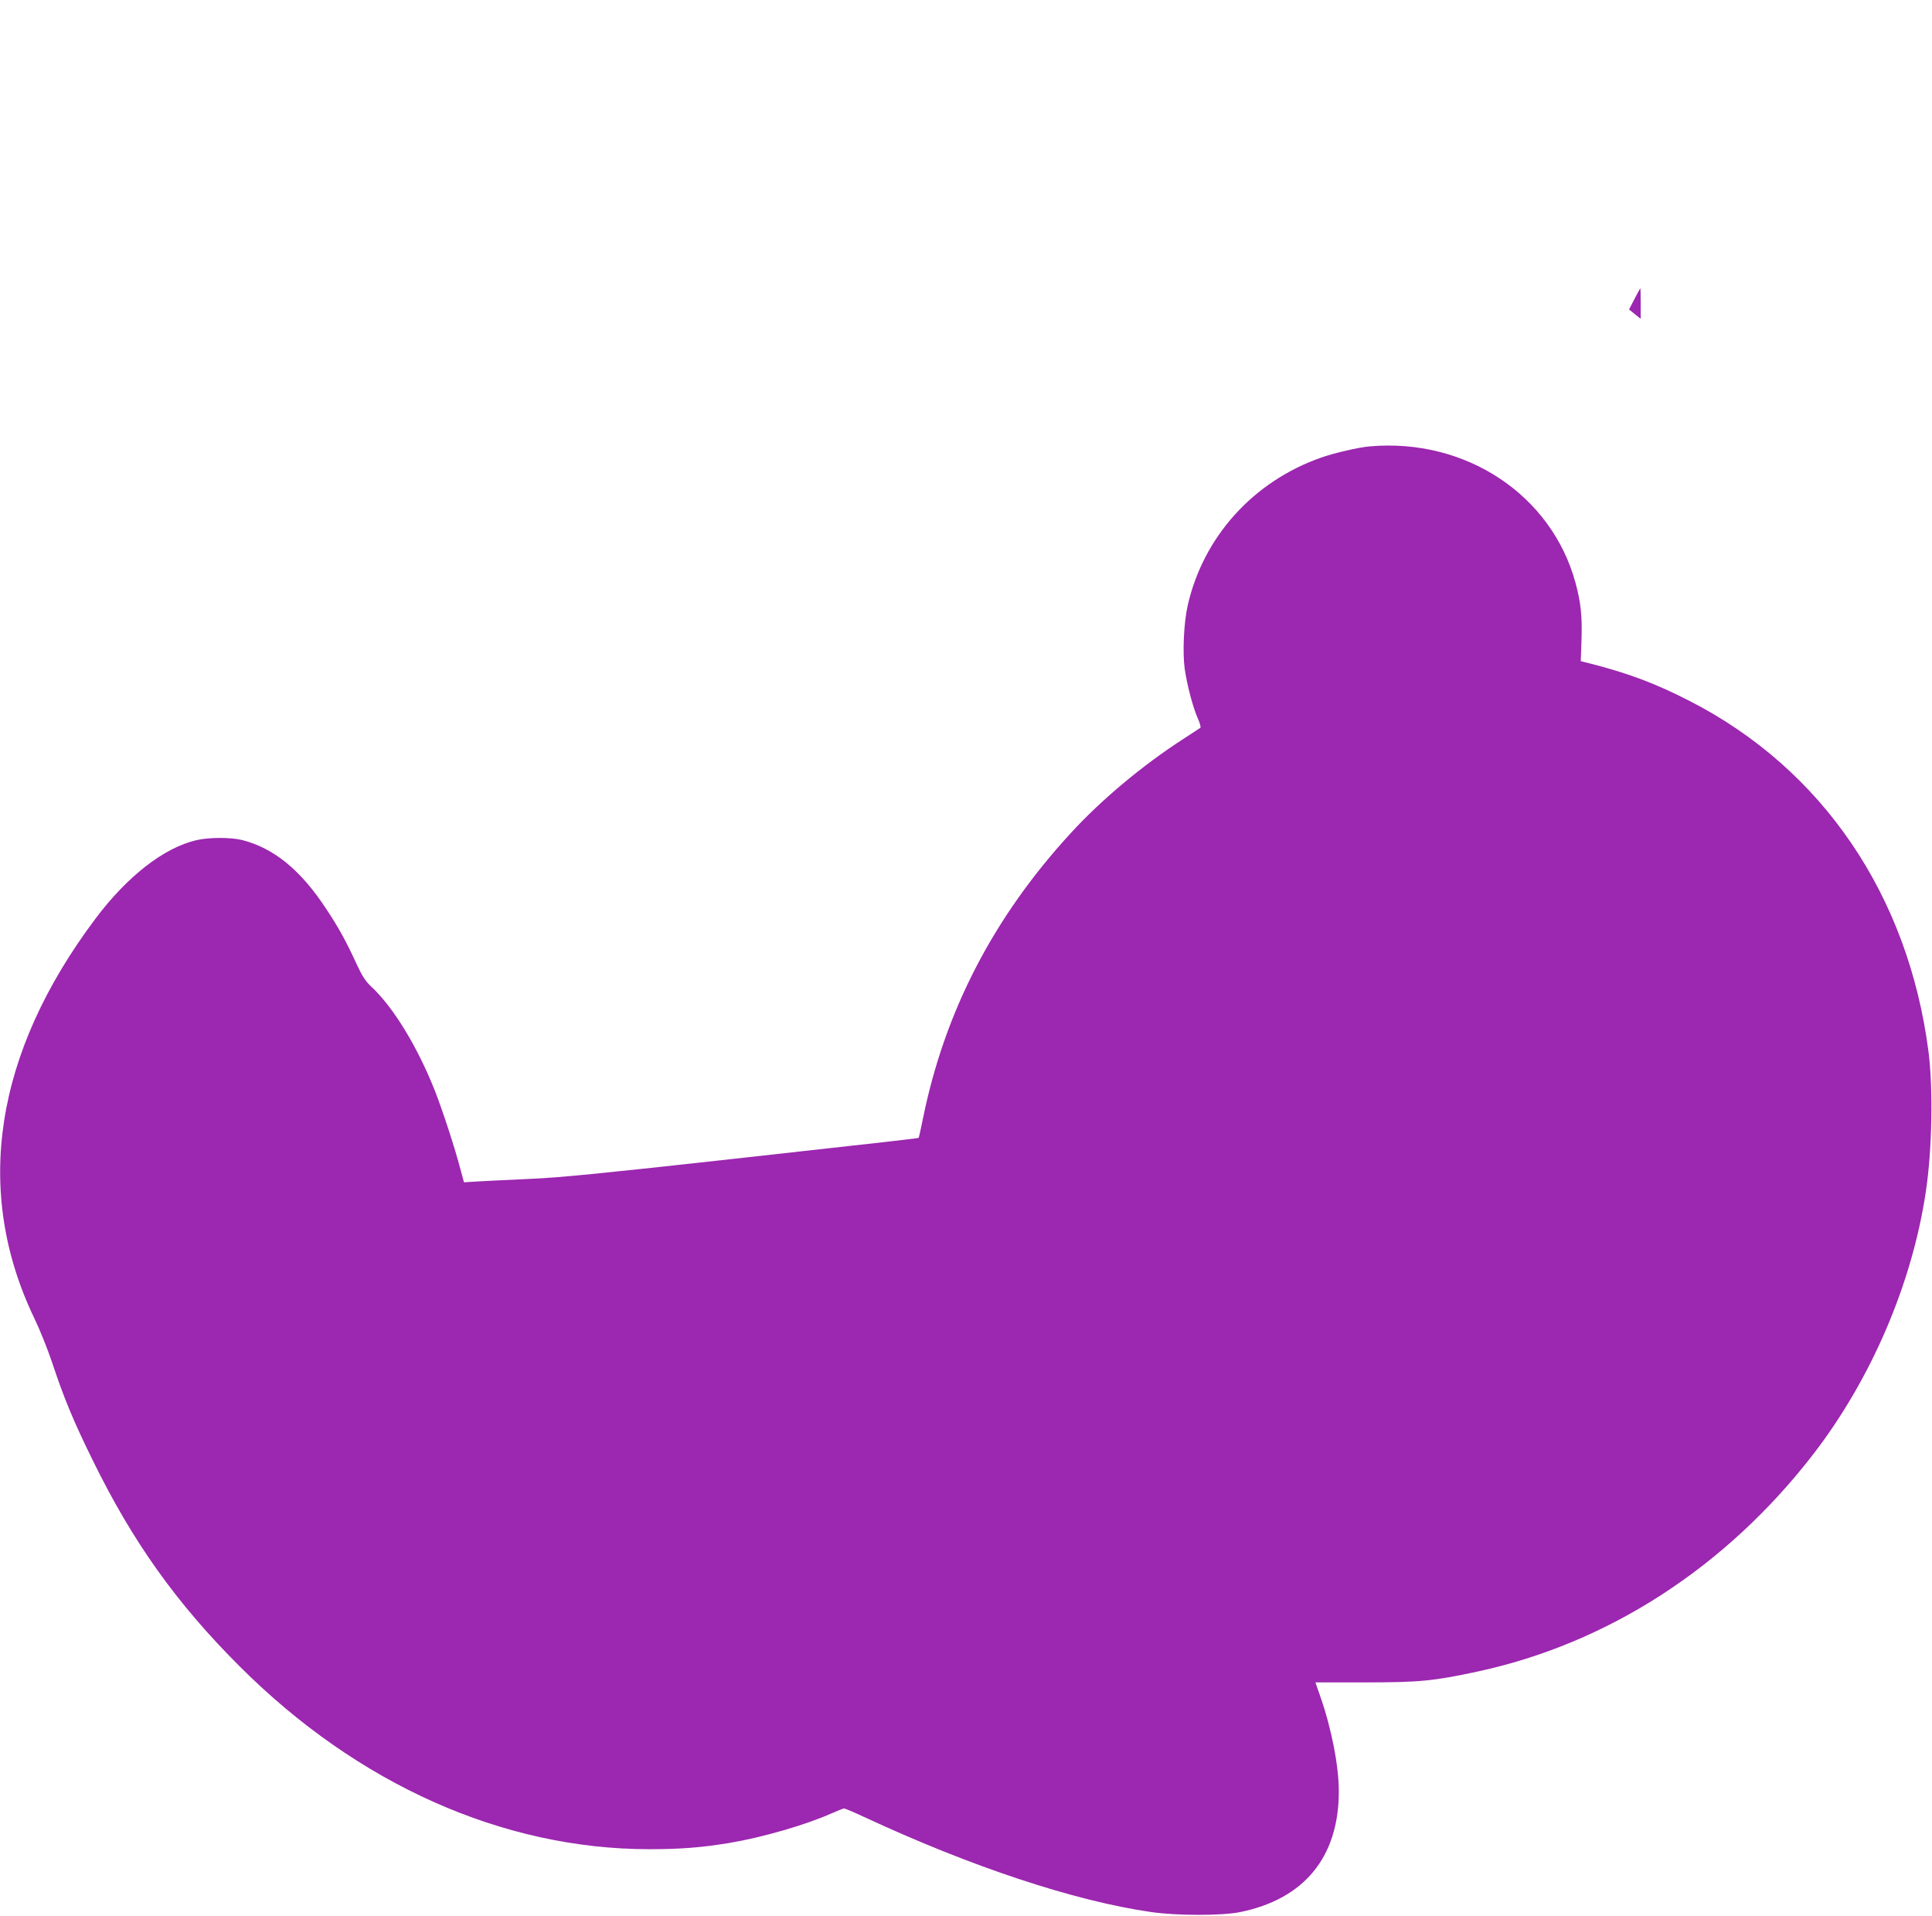 <?xml version="1.0" standalone="no"?>
<!DOCTYPE svg PUBLIC "-//W3C//DTD SVG 20010904//EN"
 "http://www.w3.org/TR/2001/REC-SVG-20010904/DTD/svg10.dtd">
<svg version="1.0" xmlns="http://www.w3.org/2000/svg"
 width="1280pt" height="1269pt" viewBox="0 0 1280 1269"
 preserveAspectRatio="xMidYMid meet">
<g transform="translate(0,1269) scale(0.1,-0.1)"
fill="#9c27b0" stroke="none">
<path d="M10829 10710 l-36 -70 38 -31 39 -31 0 101 c0 56 -1 101 -2 101 -2 0
-19 -32 -39 -70z"/>
<path d="M9075 9733 c-73 -6 -237 -44 -324 -75 -449 -158 -779 -525 -882 -978
-26 -113 -35 -313 -20 -421 16 -109 53 -249 85 -324 15 -32 23 -62 19 -66 -5
-3 -55 -37 -113 -74 -268 -173 -543 -402 -746 -624 -512 -557 -835 -1181 -979
-1890 -14 -69 -27 -126 -28 -128 -5 -4 -107 -16 -1292 -147 -797 -88 -1085
-117 -1275 -125 -135 -6 -290 -14 -346 -17 l-100 -6 -24 88 c-34 132 -116 383
-167 514 -115 292 -276 557 -422 693 -40 37 -61 70 -98 150 -68 148 -117 238
-199 362 -170 260 -348 406 -559 460 -76 19 -221 19 -305 -1 -214 -50 -456
-238 -667 -519 -670 -892 -810 -1803 -407 -2645 36 -74 90 -208 120 -298 78
-235 141 -387 269 -647 265 -541 556 -948 974 -1365 782 -781 1742 -1209 2711
-1210 208 0 347 11 530 41 222 37 511 121 683 198 38 17 74 31 80 31 5 0 65
-25 131 -56 709 -330 1394 -557 1901 -630 169 -25 469 -25 589 -1 427 86 656
365 656 800 0 169 -48 415 -122 627 l-33 95 325 0 c362 0 456 9 745 71 869
186 1652 693 2231 1444 382 497 652 1126 743 1735 42 278 49 680 18 927 -134
1038 -703 1874 -1582 2324 -232 119 -411 186 -681 254 l-41 10 5 145 c5 154
-5 246 -40 375 -159 582 -727 959 -1363 903z"/>
</g>
</svg>
